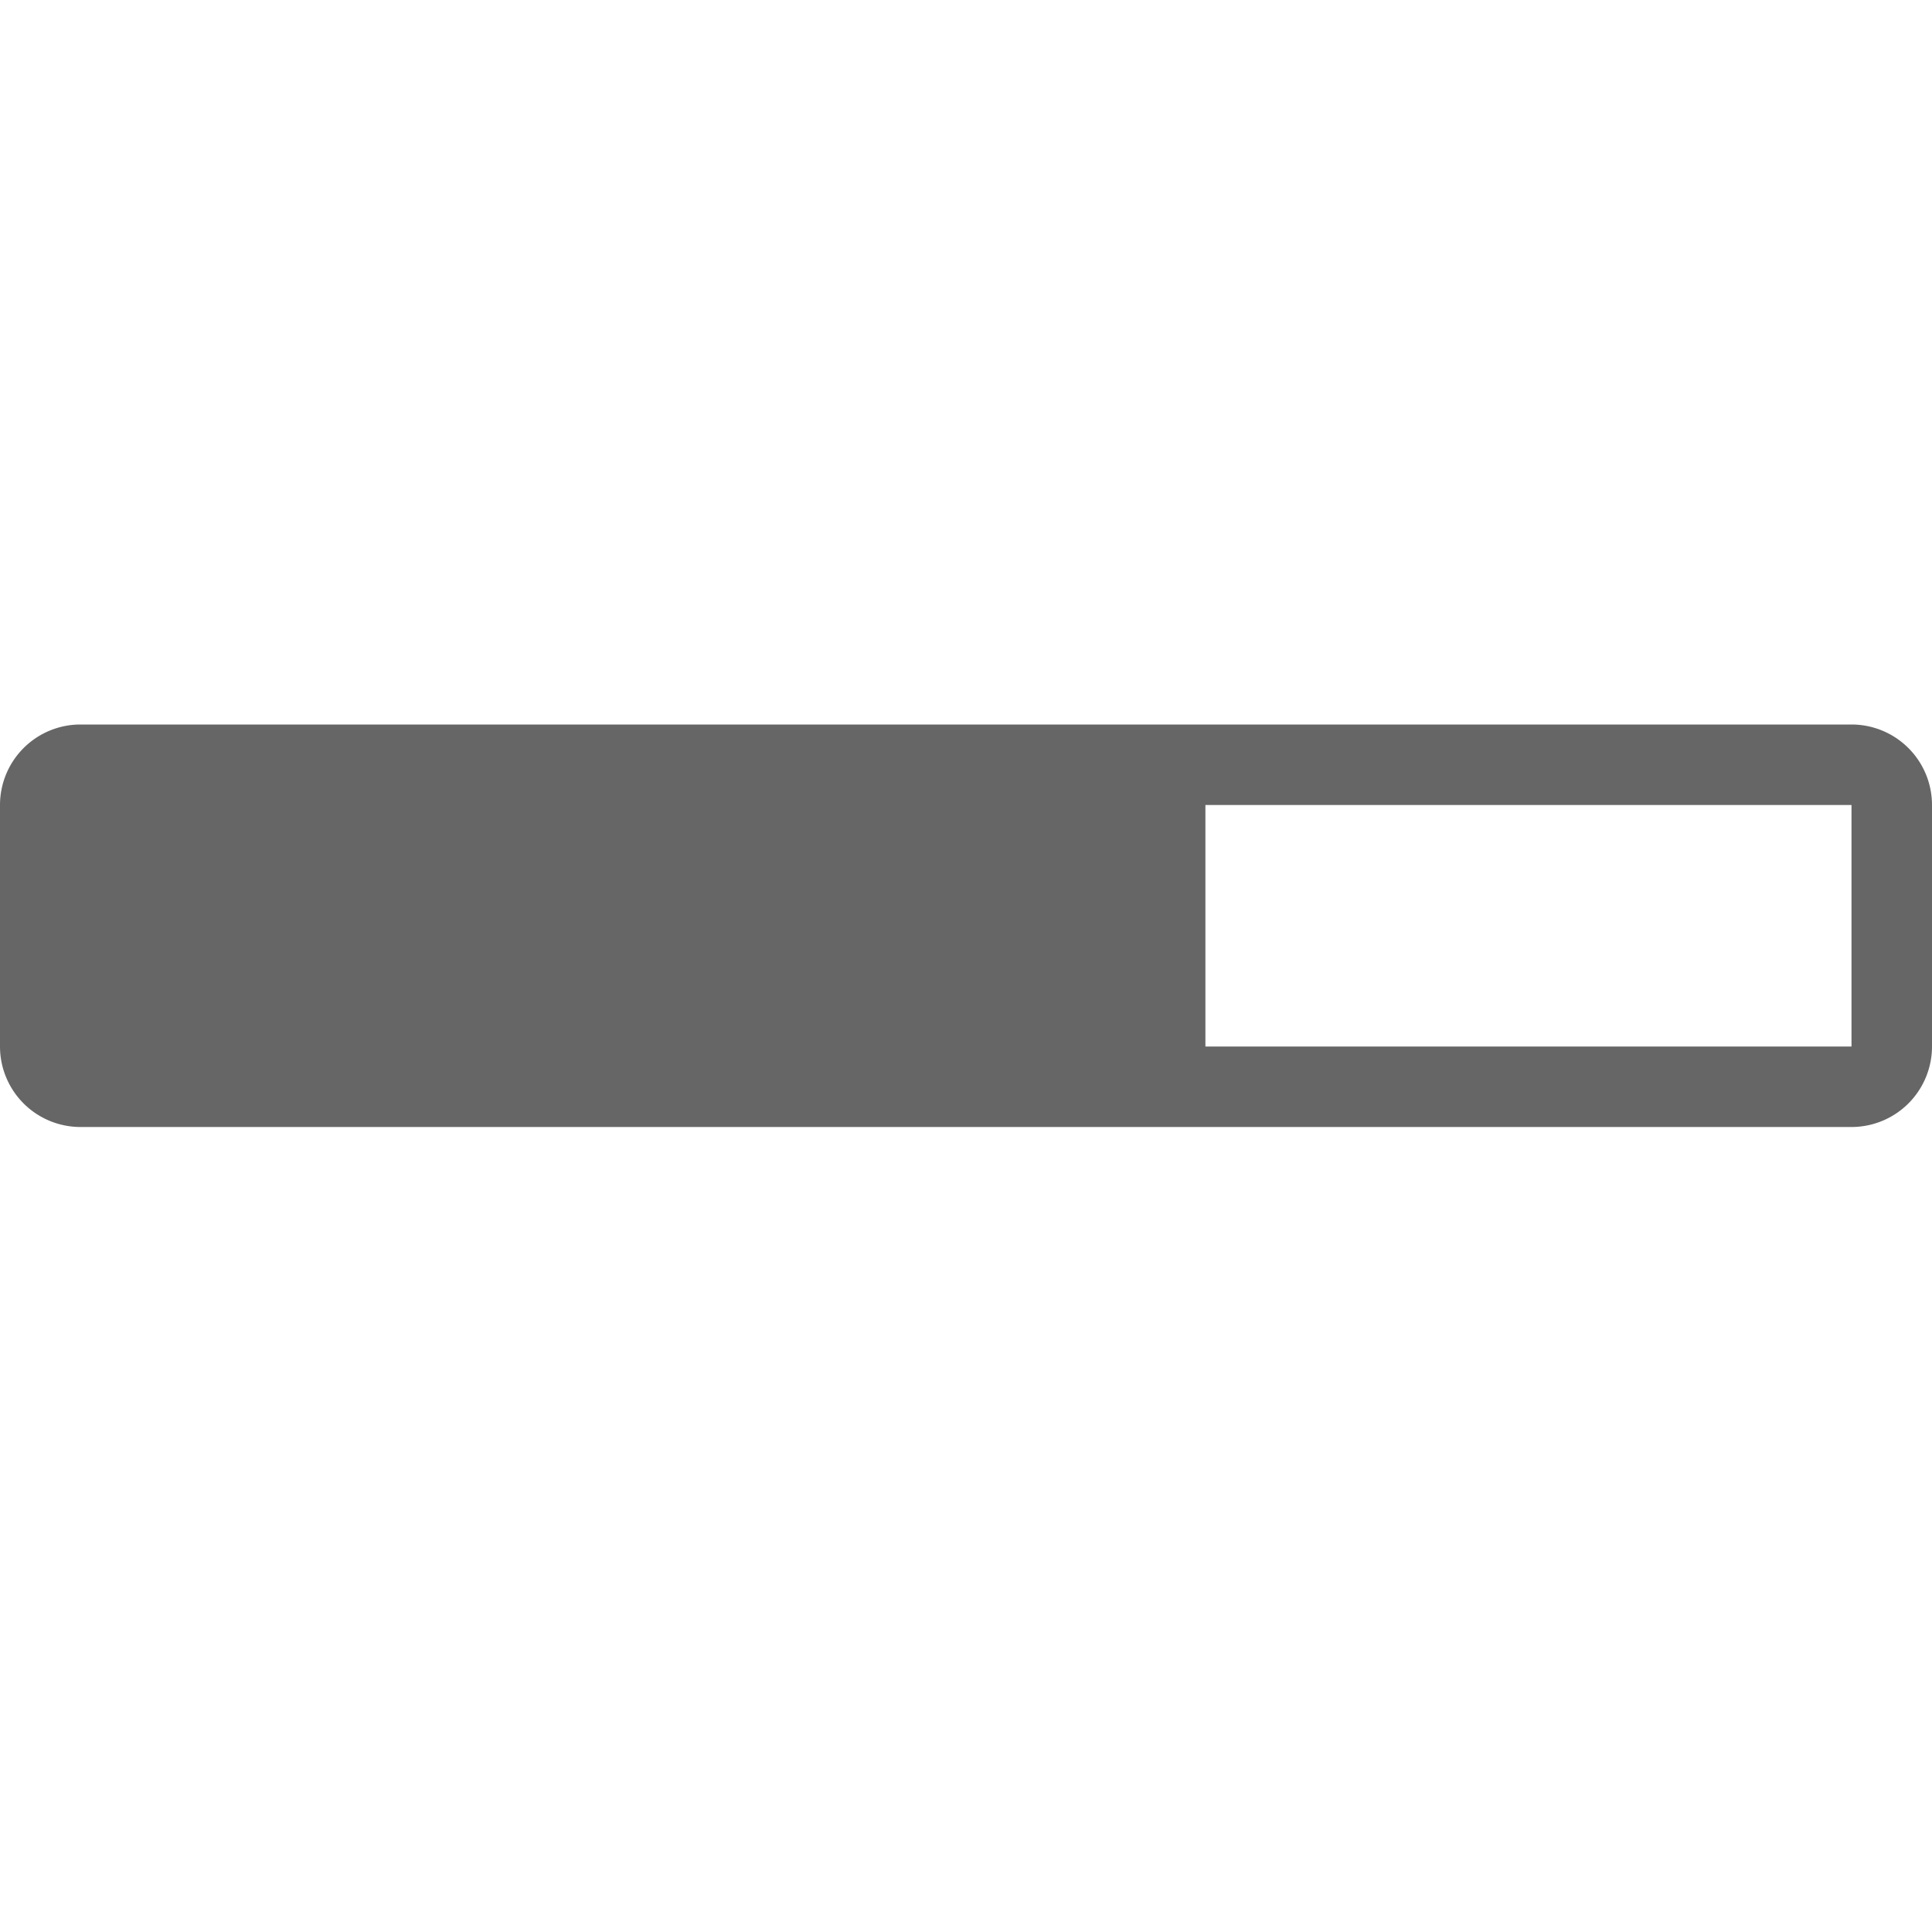 <svg xmlns="http://www.w3.org/2000/svg" width="24" height="24" viewBox="0 0 24 24"><title>ico_title_24</title><path d="M23,9H1a1,1,0,0,0-1,1v3a1,1,0,0,0,1,1H23a1,1,0,0,0,1-1V10A1,1,0,0,0,23,9Zm0,4.5V13H14.974V10H23v3h0Z" fill="#666667"/></svg>